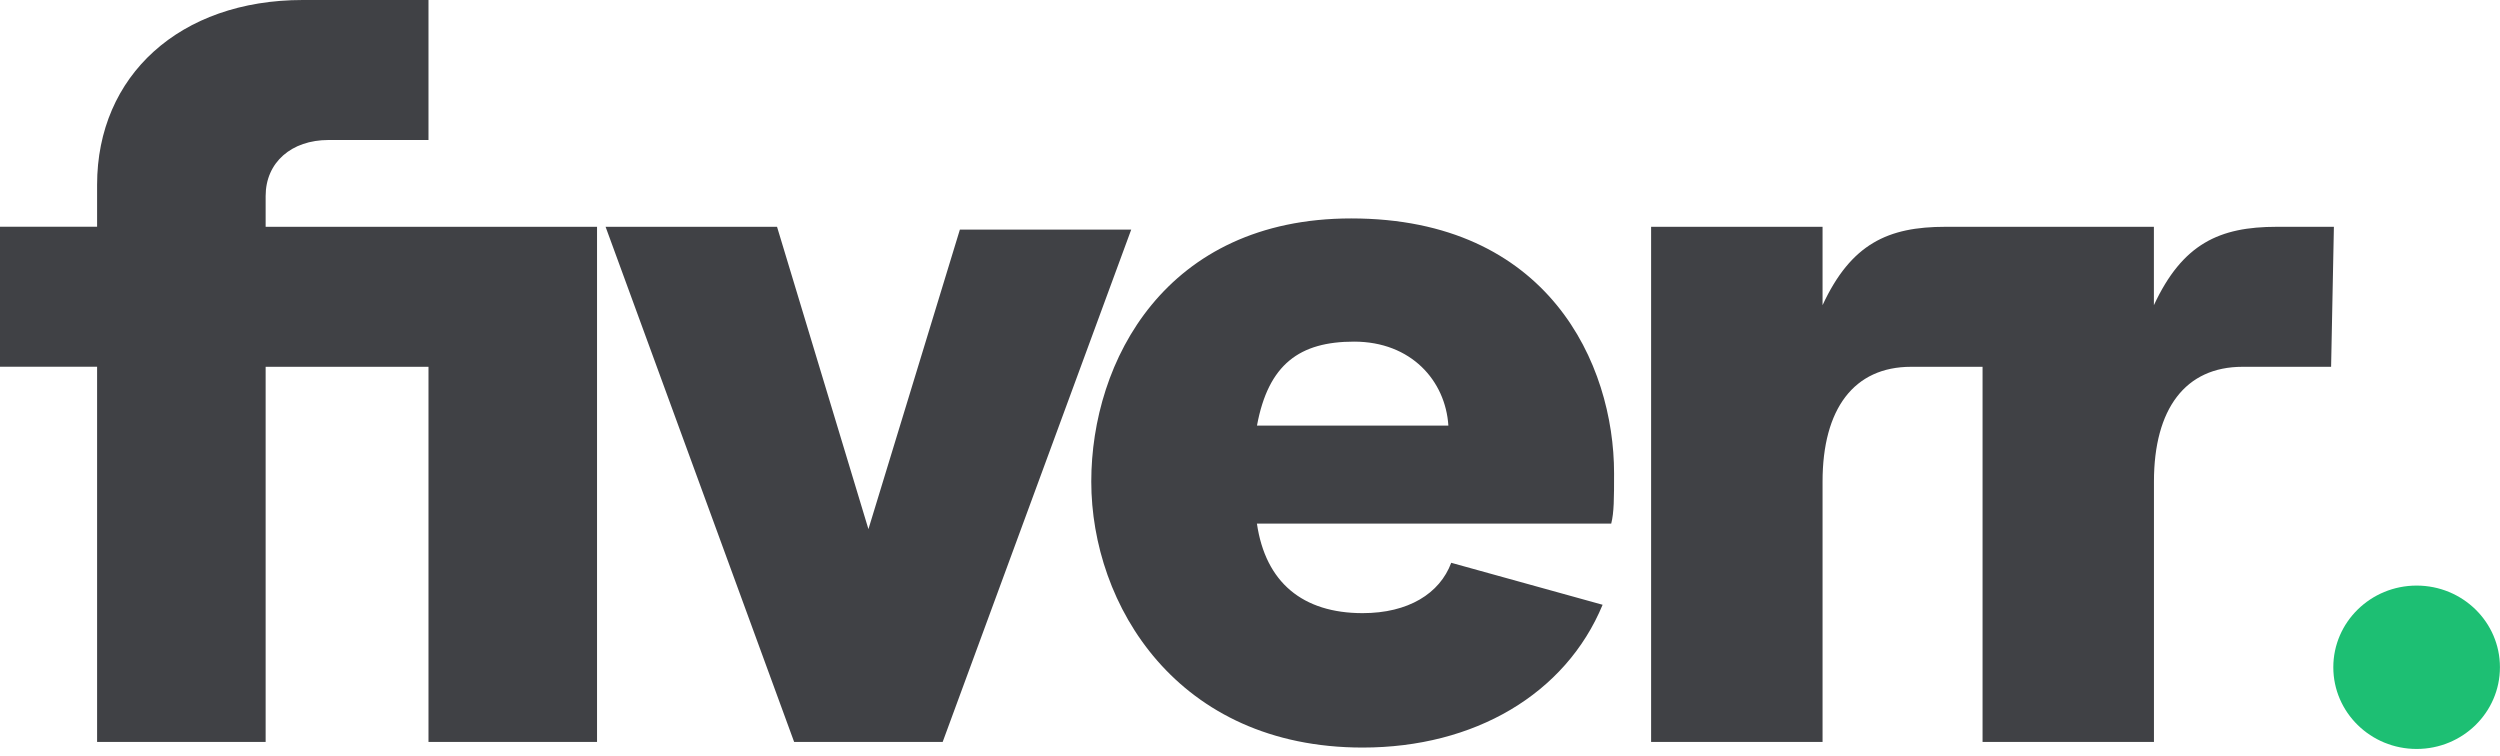 <?xml version="1.0" encoding="UTF-8"?> <svg xmlns="http://www.w3.org/2000/svg" width="43" height="13" viewBox="0 0 43 13" fill="none"> <path d="M42.999 11.477C42.999 12.253 42.358 12.882 41.566 12.882C40.775 12.882 40.133 12.253 40.133 11.477C40.133 10.701 40.775 10.072 41.566 10.072C42.358 10.072 42.999 10.701 42.999 11.477Z" fill="#1DBF73"></path> <path d="M40.095 6.309H38.572C37.589 6.309 37.048 7.031 37.048 8.283V12.761H34.1V6.309H32.871C31.888 6.309 31.348 7.031 31.348 8.283V12.761H28.399V3.901H31.348V5.249C31.839 4.19 32.477 3.901 33.461 3.901H37.047V5.249C37.539 4.19 38.177 3.901 39.16 3.901H40.143L40.095 6.309ZM27.713 9.006H21.619C21.767 10.017 22.405 10.546 23.437 10.546C24.223 10.546 24.764 10.209 24.961 9.68L27.565 10.402C26.926 11.943 25.354 12.858 23.438 12.858C20.244 12.858 18.77 10.402 18.77 8.283C18.77 6.213 20.047 3.757 23.241 3.757C26.632 3.757 27.762 6.261 27.762 8.139C27.762 8.572 27.762 8.813 27.713 9.006ZM24.912 7.32C24.863 6.55 24.273 5.876 23.29 5.876C22.357 5.876 21.816 6.261 21.62 7.32H24.912ZM13.659 12.761H16.214L19.457 3.949H16.51L14.937 9.101L13.365 3.901H10.416L13.659 12.761ZM1.67 12.761H4.569V6.309H7.37V12.761H10.269V3.901H4.569V3.371C4.569 2.794 5.012 2.408 5.65 2.408H7.37V0H5.208C3.095 0 1.67 1.3 1.67 3.178V3.9H0V6.308H1.67V12.761Z" fill="#404145"></path> </svg> 
